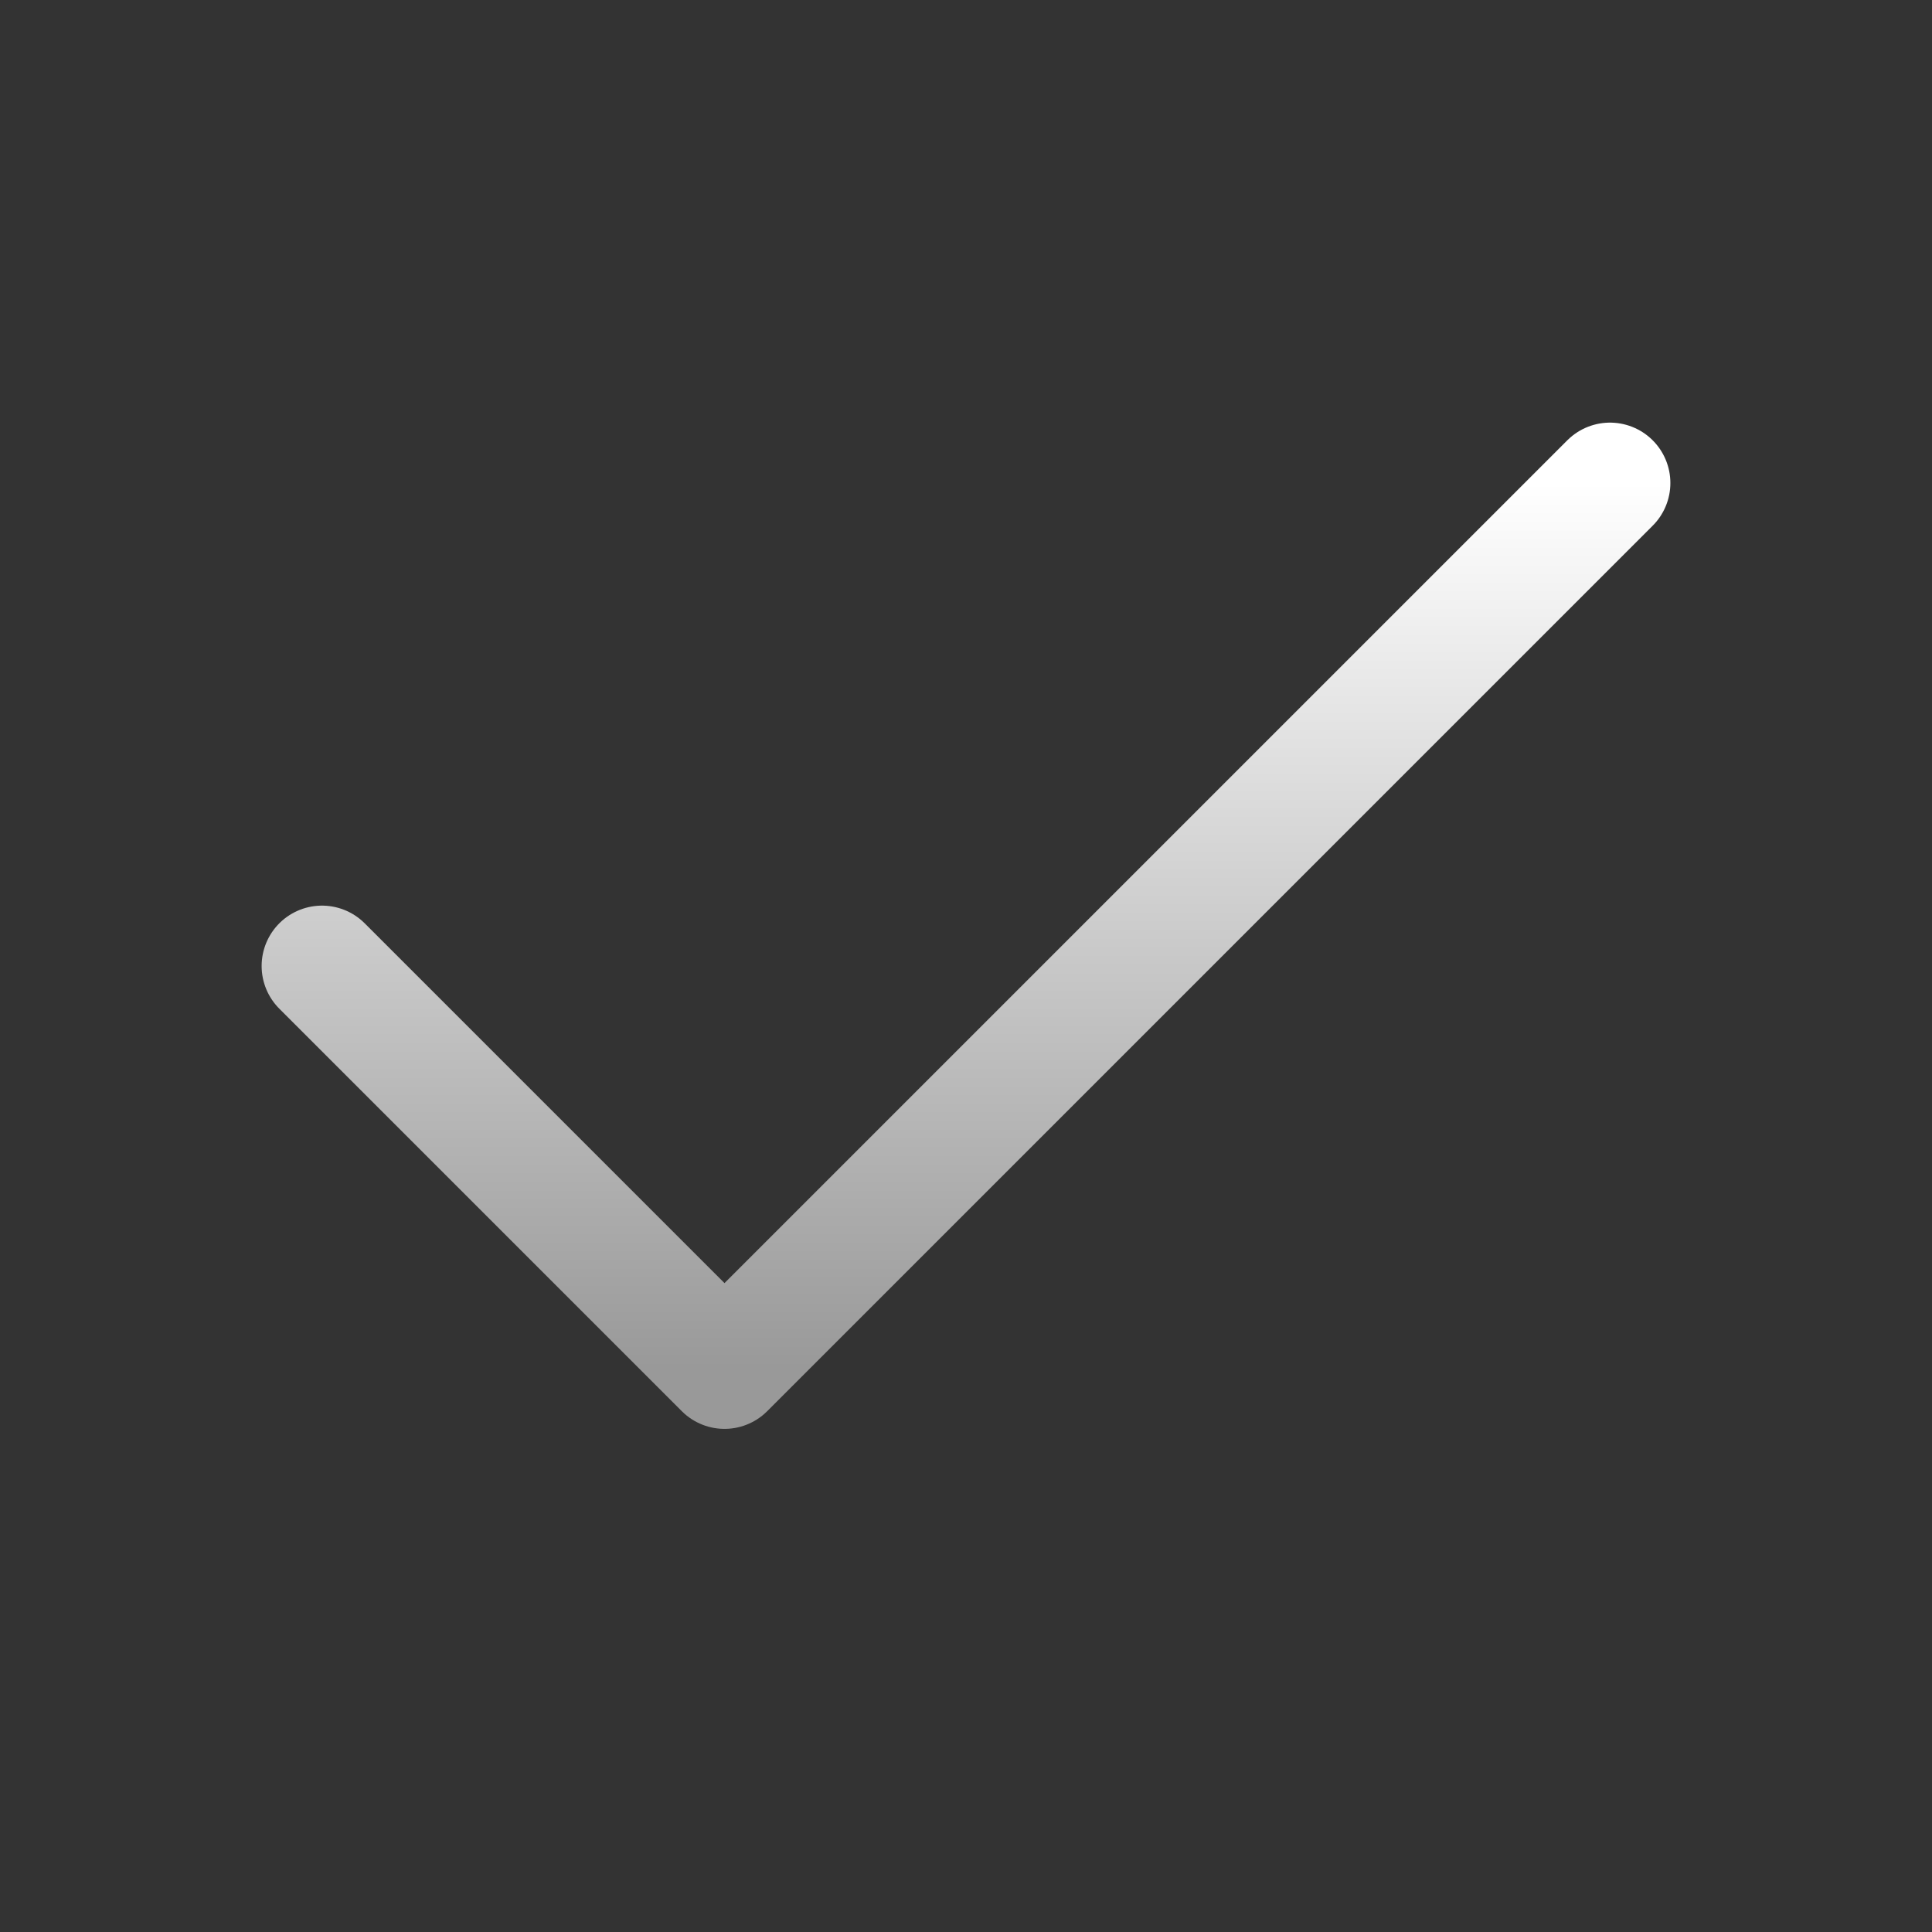 <svg width="24" height="24" viewBox="0 0 24 24" fill="none" xmlns="http://www.w3.org/2000/svg">
<rect x="0" y="0" width="24" height="24" fill="#333333" stroke="none"/>
<path d="M20 6L9 17L4 12" stroke="url(#paint0_linear_1940_6422)" stroke-width="1.5" stroke-linecap="round" stroke-linejoin="round"/>
<defs>
<linearGradient id="paint0_linear_1940_6422" x1="12" y1="6" x2="12" y2="17" gradientUnits="userSpaceOnUse">
<stop stop-color="white"/>
<stop offset="1" stop-color="#999999"/>
</linearGradient>
</defs>
</svg>
